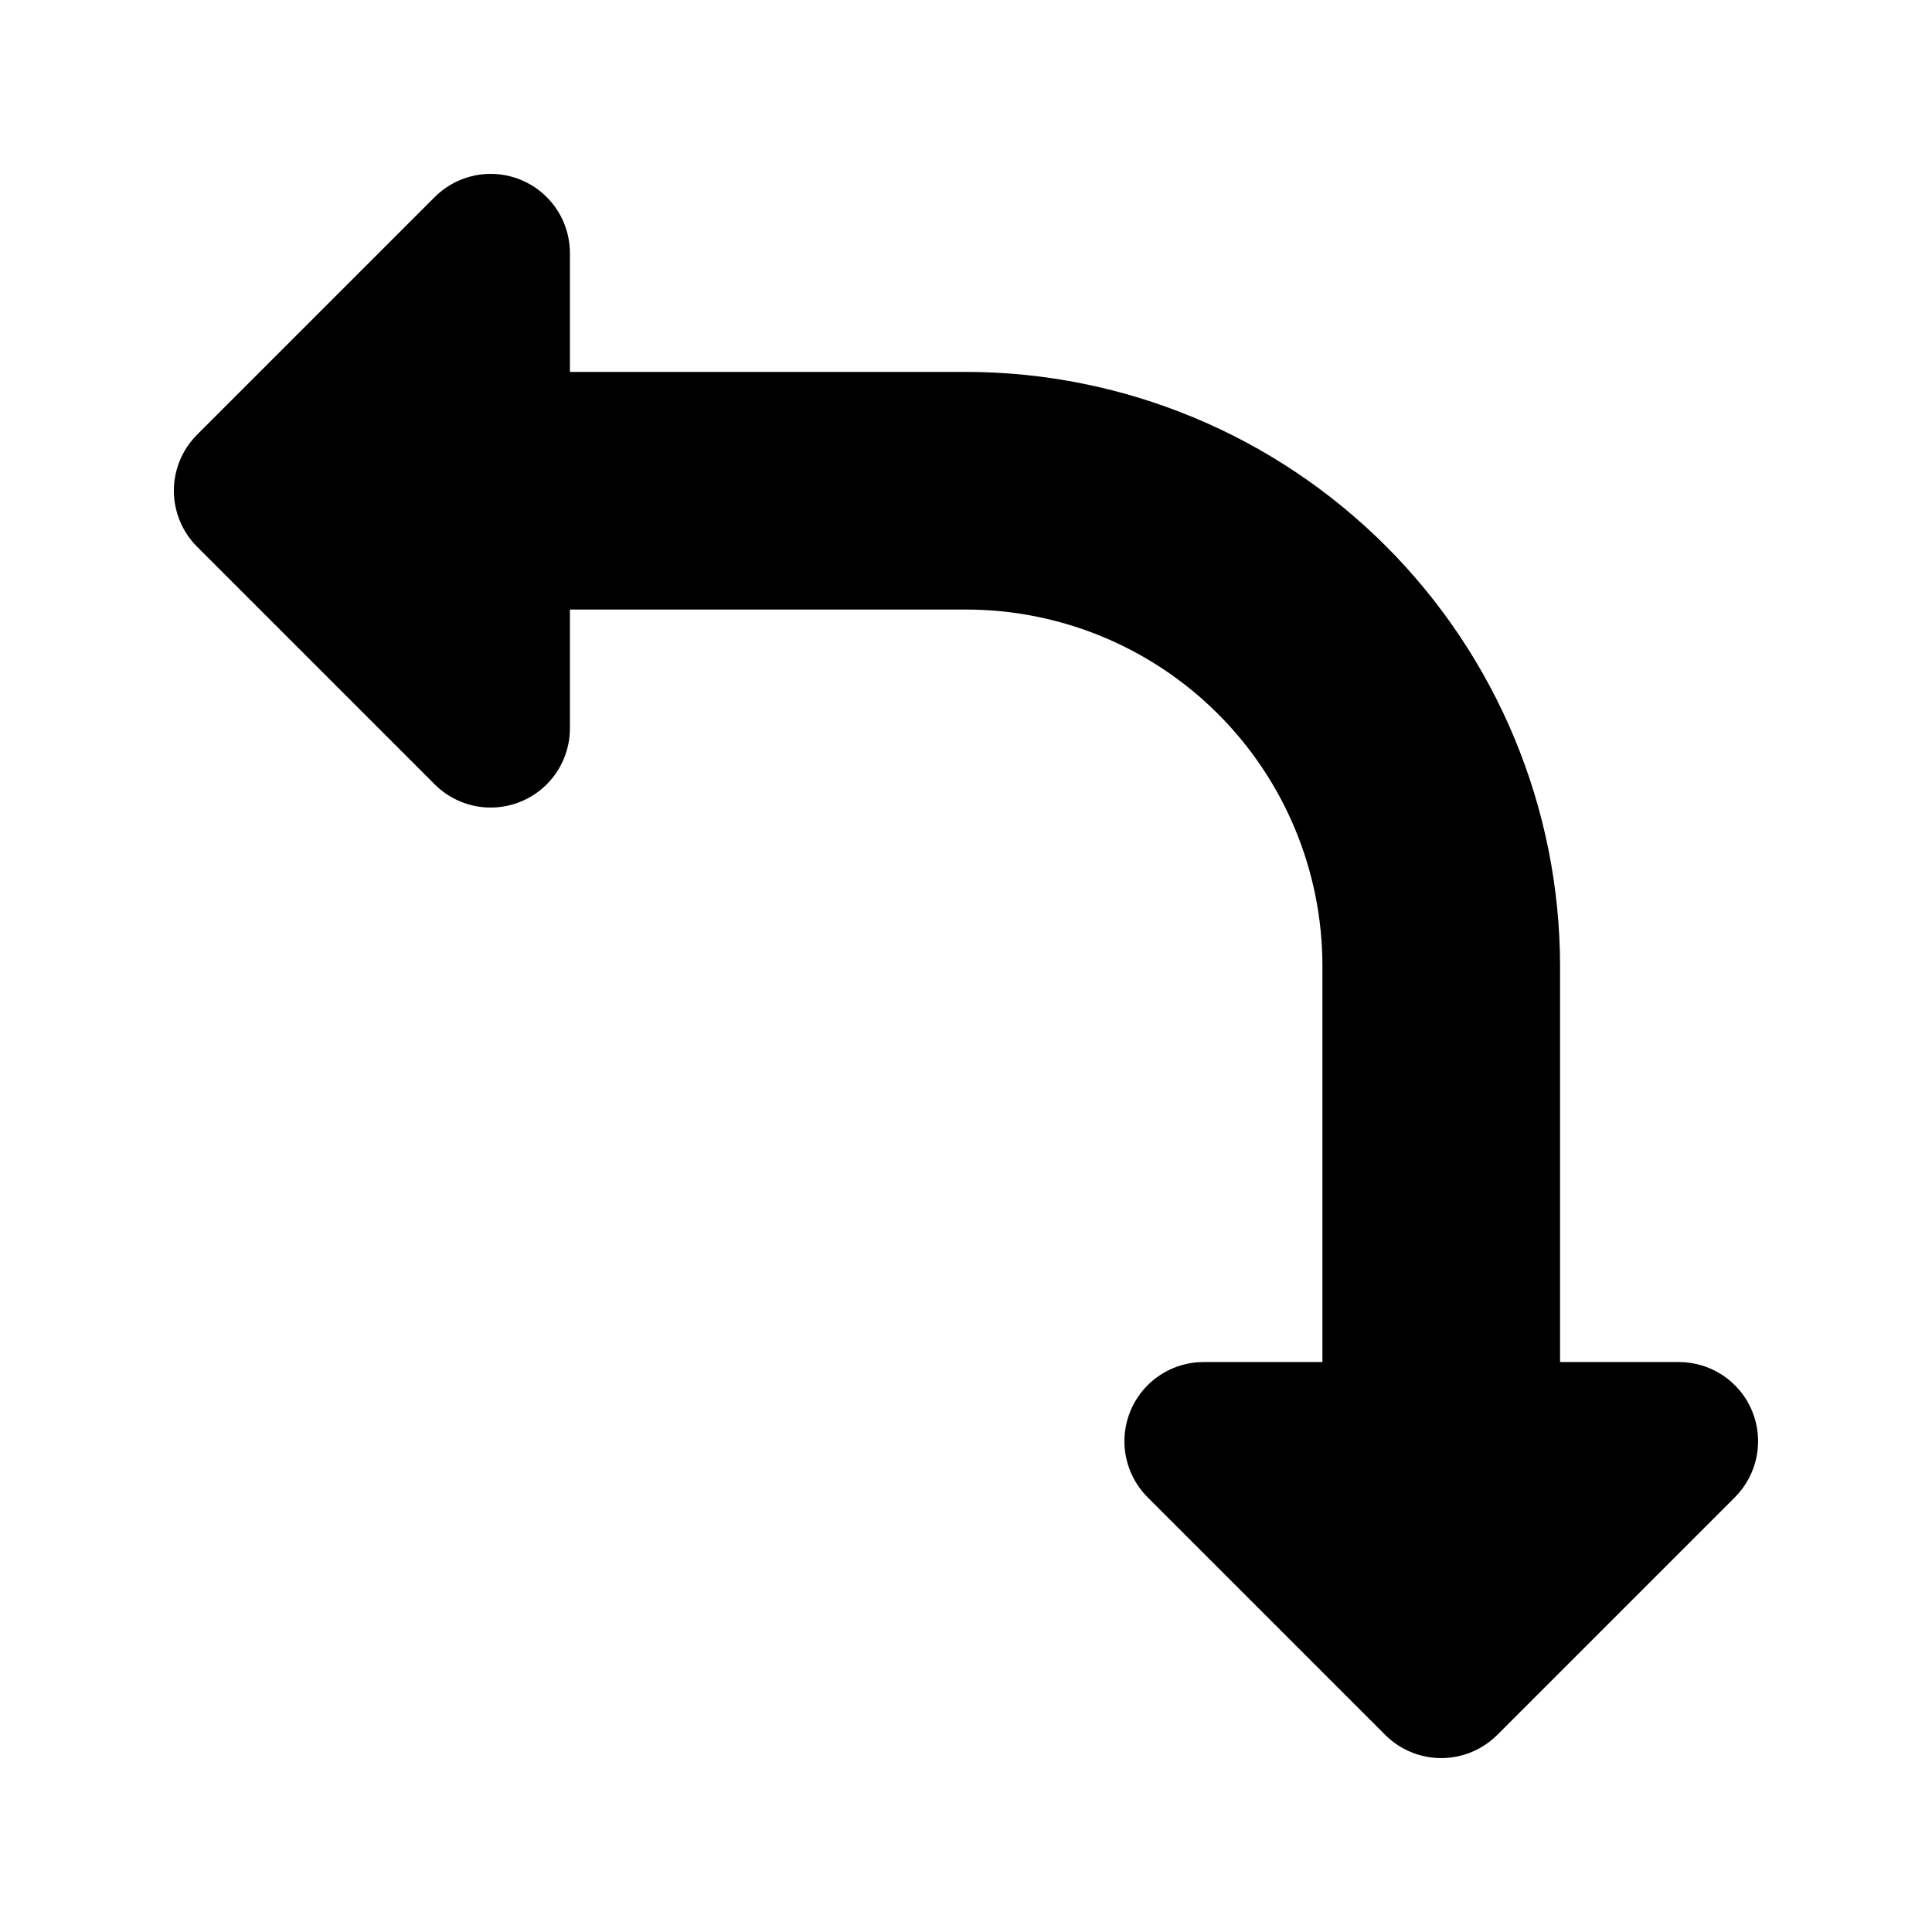 <?xml version="1.0" encoding="UTF-8"?>
<!-- Uploaded to: SVG Repo, www.svgrepo.com, Generator: SVG Repo Mixer Tools -->
<svg fill="#000000" width="800px" height="800px" version="1.1" viewBox="144 144 512 512" xmlns="http://www.w3.org/2000/svg">
 <path d="m608.32 517.91c-1.59-3.836-4.281-7.113-7.734-9.418-3.453-2.305-7.512-3.535-11.664-3.535h-31.488v-104.96c-0.043-41.742-16.645-81.762-46.16-111.28-29.516-29.516-69.535-46.117-111.28-46.16h-104.96v-31.488c-0.004-5.566-2.215-10.906-6.152-14.84-3.934-3.938-9.273-6.148-14.84-6.148s-10.906 2.211-14.844 6.148l-62.977 62.977 0.004-0.004c-3.938 3.938-6.148 9.277-6.148 14.844s2.211 10.902 6.148 14.84l62.977 62.977h-0.004c3.938 3.938 9.277 6.148 14.844 6.148 5.566-0.004 10.906-2.215 14.84-6.148 3.938-3.938 6.148-9.273 6.152-14.84v-31.488h104.96c25.051 0 49.078 9.953 66.793 27.668 17.719 17.715 27.668 41.742 27.668 66.797v104.96l-31.484-0.004c-5.57 0.004-10.906 2.215-14.844 6.152-3.934 3.938-6.144 9.273-6.144 14.84 0 5.566 2.211 10.906 6.144 14.844l62.977 62.977c3.938 3.934 9.273 6.144 14.84 6.144 5.566 0 10.906-2.211 14.844-6.144l62.977-62.977c2.938-2.938 4.938-6.676 5.746-10.75 0.812-4.074 0.398-8.297-1.191-12.133z"/>
</svg>